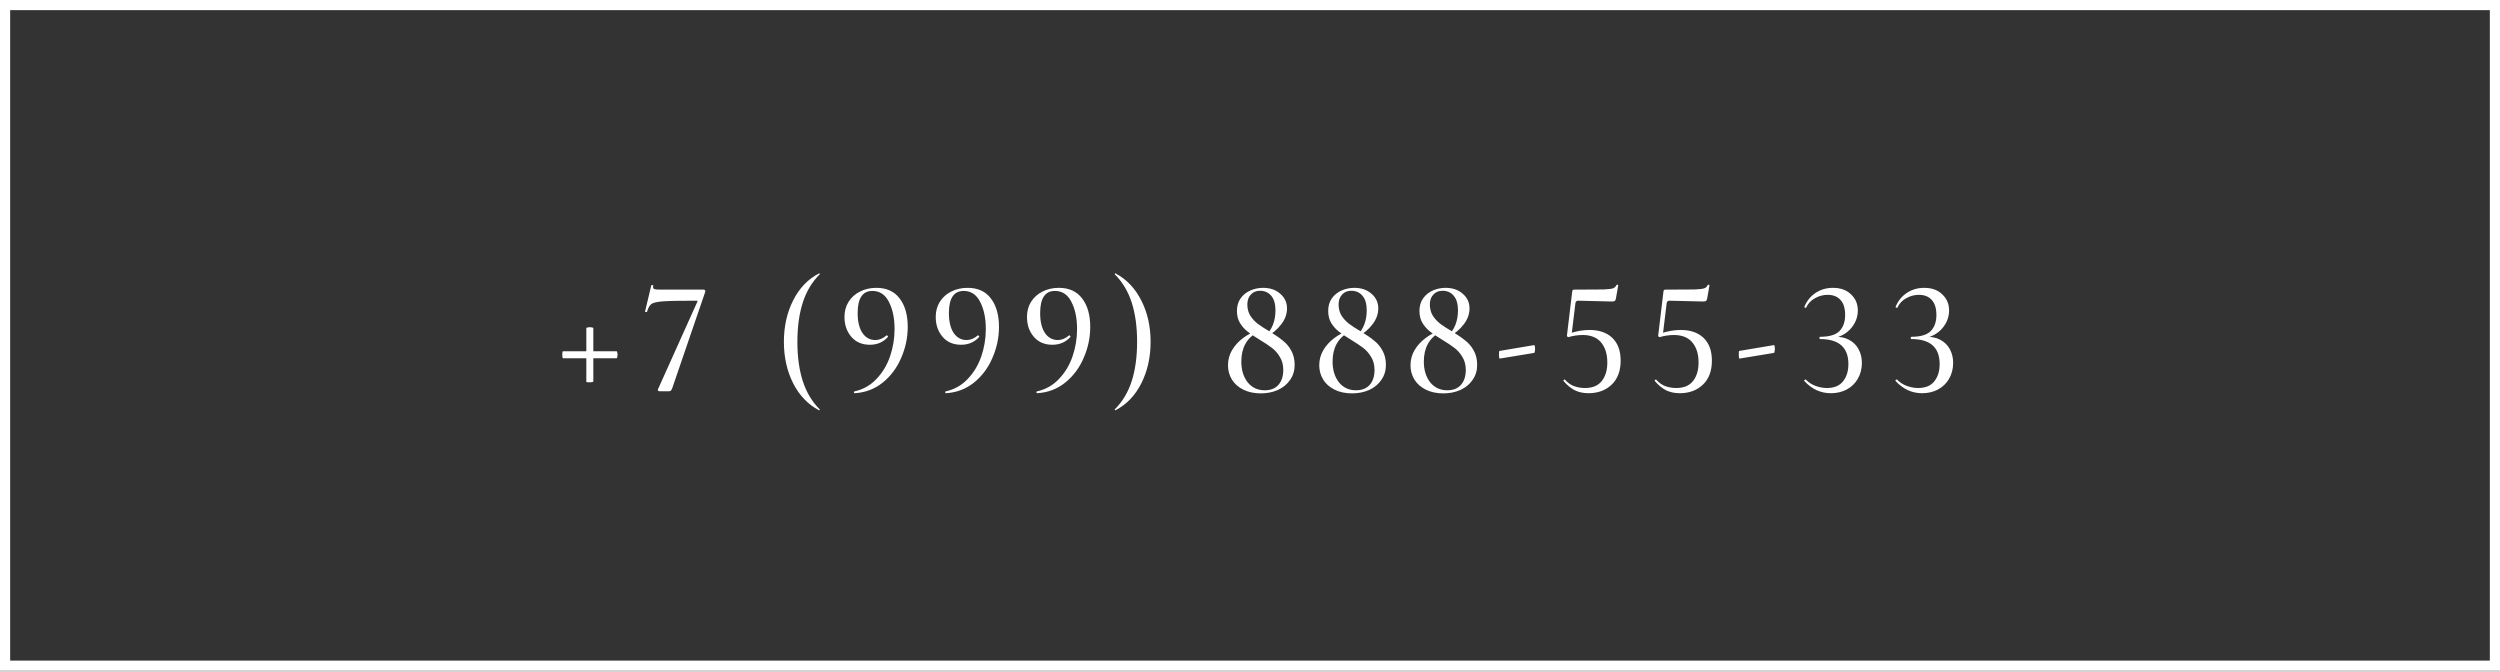 <?xml version="1.0" encoding="UTF-8"?> <svg xmlns="http://www.w3.org/2000/svg" width="246" height="66" viewBox="0 0 246 66" fill="none"><rect x="0" y="0" width="246" height="66" fill="#333333" stroke="none"/><rect x="0.5" y="0.5" width="245" height="65" stroke="white"></rect><path d="M55.407 35.252C55.386 35.252 55.364 35.215 55.343 35.14C55.332 35.055 55.327 34.969 55.327 34.884C55.327 34.809 55.332 34.74 55.343 34.676C55.364 34.601 55.38 34.564 55.391 34.564H60.687C60.708 34.564 60.724 34.601 60.735 34.676C60.756 34.74 60.767 34.815 60.767 34.9C60.767 34.985 60.756 35.065 60.735 35.14C60.724 35.215 60.708 35.252 60.687 35.252H55.407ZM58.383 37.54C58.383 37.561 58.34 37.583 58.255 37.604C58.169 37.615 58.079 37.62 57.983 37.62C57.791 37.62 57.695 37.604 57.695 37.572V32.276C57.695 32.255 57.732 32.239 57.807 32.228C57.882 32.207 57.962 32.196 58.047 32.196C58.132 32.196 58.207 32.207 58.271 32.228C58.346 32.239 58.383 32.255 58.383 32.276V37.54ZM66.166 38.148C66.112 38.287 66.064 38.383 66.022 38.436C65.979 38.479 65.91 38.5 65.814 38.5H64.902C64.838 38.5 64.79 38.484 64.758 38.452C64.726 38.409 64.721 38.361 64.742 38.308L68.614 29.7C68.646 29.625 68.619 29.588 68.534 29.588C66.945 29.588 65.851 29.609 65.254 29.652C64.656 29.695 64.267 29.785 64.086 29.924C63.915 30.052 63.776 30.303 63.67 30.676C63.648 30.697 63.622 30.708 63.59 30.708C63.558 30.708 63.526 30.703 63.494 30.692C63.472 30.671 63.467 30.649 63.478 30.628L64.086 28.084C64.097 28.052 64.134 28.041 64.198 28.052C64.262 28.052 64.288 28.068 64.278 28.1C64.267 28.143 64.262 28.196 64.262 28.26C64.262 28.356 64.31 28.42 64.406 28.452C64.513 28.484 64.721 28.5 65.03 28.5H69.27C69.312 28.5 69.35 28.527 69.382 28.58C69.414 28.633 69.419 28.676 69.398 28.708L66.166 38.148ZM77.135 33.636C77.135 32.121 77.439 30.761 78.047 29.556C78.655 28.351 79.503 27.465 80.591 26.9C80.612 26.889 80.634 26.9 80.655 26.932C80.677 26.953 80.677 26.975 80.655 26.996C79.898 27.753 79.343 28.681 78.991 29.78C78.639 30.879 78.463 32.164 78.463 33.636C78.463 35.108 78.639 36.393 78.991 37.492C79.343 38.591 79.898 39.519 80.655 40.276C80.677 40.287 80.677 40.308 80.655 40.34C80.634 40.372 80.612 40.383 80.591 40.372C79.503 39.796 78.655 38.911 78.047 37.716C77.439 36.511 77.135 35.151 77.135 33.636ZM85.593 33.924C84.825 33.924 84.217 33.663 83.769 33.14C83.321 32.617 83.097 31.967 83.097 31.188C83.097 30.623 83.23 30.127 83.497 29.7C83.774 29.263 84.147 28.927 84.617 28.692C85.097 28.447 85.635 28.324 86.233 28.324C87.235 28.324 87.998 28.671 88.521 29.364C89.054 30.057 89.321 30.991 89.321 32.164C89.321 33.209 89.107 34.223 88.681 35.204C88.265 36.185 87.662 36.996 86.873 37.636C86.083 38.276 85.161 38.628 84.105 38.692C84.073 38.703 84.046 38.676 84.025 38.612C84.014 38.559 84.03 38.527 84.073 38.516C84.926 38.324 85.646 37.919 86.233 37.3C86.83 36.681 87.278 35.94 87.577 35.076C87.875 34.212 88.025 33.311 88.025 32.372C88.025 31.305 87.838 30.415 87.465 29.7C87.102 28.985 86.563 28.628 85.849 28.628C84.878 28.628 84.393 29.353 84.393 30.804C84.393 31.636 84.547 32.287 84.857 32.756C85.177 33.225 85.603 33.46 86.137 33.46C86.51 33.46 86.873 33.311 87.225 33.012L87.257 32.996C87.289 32.996 87.321 33.017 87.353 33.06C87.385 33.103 87.39 33.135 87.369 33.156C87.155 33.401 86.894 33.593 86.585 33.732C86.286 33.86 85.955 33.924 85.593 33.924ZM94.572 33.924C93.804 33.924 93.196 33.663 92.748 33.14C92.3 32.617 92.076 31.967 92.076 31.188C92.076 30.623 92.209 30.127 92.476 29.7C92.753 29.263 93.127 28.927 93.596 28.692C94.076 28.447 94.615 28.324 95.212 28.324C96.215 28.324 96.977 28.671 97.5 29.364C98.033 30.057 98.3 30.991 98.3 32.164C98.3 33.209 98.087 34.223 97.66 35.204C97.244 36.185 96.641 36.996 95.852 37.636C95.063 38.276 94.14 38.628 93.084 38.692C93.052 38.703 93.025 38.676 93.004 38.612C92.993 38.559 93.009 38.527 93.052 38.516C93.905 38.324 94.625 37.919 95.212 37.3C95.809 36.681 96.257 35.94 96.556 35.076C96.855 34.212 97.004 33.311 97.004 32.372C97.004 31.305 96.817 30.415 96.444 29.7C96.081 28.985 95.543 28.628 94.828 28.628C93.857 28.628 93.372 29.353 93.372 30.804C93.372 31.636 93.527 32.287 93.836 32.756C94.156 33.225 94.583 33.46 95.116 33.46C95.489 33.46 95.852 33.311 96.204 33.012L96.236 32.996C96.268 32.996 96.3 33.017 96.332 33.06C96.364 33.103 96.369 33.135 96.348 33.156C96.135 33.401 95.873 33.593 95.564 33.732C95.265 33.86 94.935 33.924 94.572 33.924ZM103.551 33.924C102.783 33.924 102.175 33.663 101.727 33.14C101.279 32.617 101.055 31.967 101.055 31.188C101.055 30.623 101.189 30.127 101.455 29.7C101.733 29.263 102.106 28.927 102.575 28.692C103.055 28.447 103.594 28.324 104.191 28.324C105.194 28.324 105.957 28.671 106.479 29.364C107.013 30.057 107.279 30.991 107.279 32.164C107.279 33.209 107.066 34.223 106.639 35.204C106.223 36.185 105.621 36.996 104.831 37.636C104.042 38.276 103.119 38.628 102.063 38.692C102.031 38.703 102.005 38.676 101.983 38.612C101.973 38.559 101.989 38.527 102.031 38.516C102.885 38.324 103.605 37.919 104.191 37.3C104.789 36.681 105.237 35.94 105.535 35.076C105.834 34.212 105.983 33.311 105.983 32.372C105.983 31.305 105.797 30.415 105.423 29.7C105.061 28.985 104.522 28.628 103.807 28.628C102.837 28.628 102.351 29.353 102.351 30.804C102.351 31.636 102.506 32.287 102.815 32.756C103.135 33.225 103.562 33.46 104.095 33.46C104.469 33.46 104.831 33.311 105.183 33.012L105.215 32.996C105.247 32.996 105.279 33.017 105.311 33.06C105.343 33.103 105.349 33.135 105.327 33.156C105.114 33.401 104.853 33.593 104.543 33.732C104.245 33.86 103.914 33.924 103.551 33.924ZM113.219 33.636C113.219 35.151 112.915 36.511 112.307 37.716C111.699 38.921 110.851 39.807 109.763 40.372C109.741 40.383 109.72 40.372 109.699 40.34C109.677 40.319 109.677 40.297 109.699 40.276C110.456 39.519 111.011 38.591 111.363 37.492C111.715 36.393 111.891 35.108 111.891 33.636C111.891 32.164 111.715 30.879 111.363 29.78C111.011 28.681 110.456 27.753 109.699 26.996C109.677 26.985 109.677 26.964 109.699 26.932C109.72 26.9 109.741 26.889 109.763 26.9C110.851 27.476 111.699 28.367 112.307 29.572C112.915 30.767 113.219 32.121 113.219 33.636ZM124.498 33.076C125.17 32.436 125.506 31.588 125.506 30.532C125.506 29.903 125.368 29.428 125.09 29.108C124.813 28.777 124.445 28.612 123.986 28.612C123.602 28.612 123.298 28.74 123.074 28.996C122.85 29.241 122.738 29.561 122.738 29.956C122.738 30.372 122.834 30.74 123.026 31.06C123.229 31.369 123.474 31.636 123.762 31.86C124.061 32.084 124.466 32.345 124.978 32.644C125.501 32.964 125.922 33.257 126.242 33.524C126.573 33.78 126.845 34.105 127.058 34.5C127.282 34.895 127.394 35.364 127.394 35.908C127.394 36.463 127.245 36.953 126.946 37.38C126.658 37.807 126.258 38.137 125.746 38.372C125.245 38.596 124.685 38.708 124.066 38.708C123.405 38.708 122.829 38.585 122.338 38.34C121.848 38.095 121.474 37.764 121.218 37.348C120.962 36.921 120.834 36.452 120.834 35.94C120.834 35.407 120.968 34.911 121.234 34.452C121.512 33.993 121.864 33.604 122.29 33.284C122.728 32.953 123.181 32.708 123.65 32.548L123.746 32.676C122.68 33.263 122.146 34.228 122.146 35.572C122.146 36.404 122.354 37.087 122.77 37.62C123.197 38.143 123.757 38.404 124.45 38.404C125.026 38.404 125.474 38.228 125.794 37.876C126.114 37.513 126.274 37.023 126.274 36.404C126.274 35.903 126.162 35.476 125.938 35.124C125.725 34.761 125.464 34.463 125.154 34.228C124.845 33.993 124.418 33.711 123.874 33.38C123.394 33.092 123.01 32.831 122.722 32.596C122.434 32.361 122.194 32.084 122.002 31.764C121.81 31.433 121.714 31.044 121.714 30.596C121.714 30.105 121.837 29.689 122.082 29.348C122.328 29.007 122.648 28.751 123.042 28.58C123.437 28.409 123.853 28.324 124.29 28.324C124.973 28.324 125.533 28.516 125.97 28.9C126.418 29.284 126.642 29.764 126.642 30.34C126.642 30.905 126.45 31.433 126.066 31.924C125.693 32.415 125.197 32.831 124.578 33.172L124.498 33.076ZM133.478 33.076C134.15 32.436 134.486 31.588 134.486 30.532C134.486 29.903 134.347 29.428 134.07 29.108C133.792 28.777 133.424 28.612 132.966 28.612C132.582 28.612 132.278 28.74 132.054 28.996C131.83 29.241 131.718 29.561 131.718 29.956C131.718 30.372 131.814 30.74 132.006 31.06C132.208 31.369 132.454 31.636 132.742 31.86C133.04 32.084 133.446 32.345 133.958 32.644C134.48 32.964 134.902 33.257 135.222 33.524C135.552 33.78 135.824 34.105 136.038 34.5C136.262 34.895 136.374 35.364 136.374 35.908C136.374 36.463 136.224 36.953 135.926 37.38C135.638 37.807 135.238 38.137 134.726 38.372C134.224 38.596 133.664 38.708 133.046 38.708C132.384 38.708 131.808 38.585 131.318 38.34C130.827 38.095 130.454 37.764 130.198 37.348C129.942 36.921 129.814 36.452 129.814 35.94C129.814 35.407 129.947 34.911 130.214 34.452C130.491 33.993 130.843 33.604 131.27 33.284C131.707 32.953 132.16 32.708 132.63 32.548L132.726 32.676C131.659 33.263 131.126 34.228 131.126 35.572C131.126 36.404 131.334 37.087 131.75 37.62C132.176 38.143 132.736 38.404 133.43 38.404C134.006 38.404 134.454 38.228 134.774 37.876C135.094 37.513 135.254 37.023 135.254 36.404C135.254 35.903 135.142 35.476 134.918 35.124C134.704 34.761 134.443 34.463 134.134 34.228C133.824 33.993 133.398 33.711 132.854 33.38C132.374 33.092 131.99 32.831 131.702 32.596C131.414 32.361 131.174 32.084 130.982 31.764C130.79 31.433 130.694 31.044 130.694 30.596C130.694 30.105 130.816 29.689 131.062 29.348C131.307 29.007 131.627 28.751 132.022 28.58C132.416 28.409 132.832 28.324 133.27 28.324C133.952 28.324 134.512 28.516 134.95 28.9C135.398 29.284 135.622 29.764 135.622 30.34C135.622 30.905 135.43 31.433 135.046 31.924C134.672 32.415 134.176 32.831 133.558 33.172L133.478 33.076ZM142.457 33.076C143.129 32.436 143.465 31.588 143.465 30.532C143.465 29.903 143.326 29.428 143.049 29.108C142.772 28.777 142.404 28.612 141.945 28.612C141.561 28.612 141.257 28.74 141.033 28.996C140.809 29.241 140.697 29.561 140.697 29.956C140.697 30.372 140.793 30.74 140.985 31.06C141.188 31.369 141.433 31.636 141.721 31.86C142.02 32.084 142.425 32.345 142.937 32.644C143.46 32.964 143.881 33.257 144.201 33.524C144.532 33.78 144.804 34.105 145.017 34.5C145.241 34.895 145.353 35.364 145.353 35.908C145.353 36.463 145.204 36.953 144.905 37.38C144.617 37.807 144.217 38.137 143.705 38.372C143.204 38.596 142.644 38.708 142.025 38.708C141.364 38.708 140.788 38.585 140.297 38.34C139.806 38.095 139.433 37.764 139.177 37.348C138.921 36.921 138.793 36.452 138.793 35.94C138.793 35.407 138.926 34.911 139.193 34.452C139.47 33.993 139.822 33.604 140.249 33.284C140.686 32.953 141.14 32.708 141.609 32.548L141.705 32.676C140.638 33.263 140.105 34.228 140.105 35.572C140.105 36.404 140.313 37.087 140.729 37.62C141.156 38.143 141.716 38.404 142.409 38.404C142.985 38.404 143.433 38.228 143.753 37.876C144.073 37.513 144.233 37.023 144.233 36.404C144.233 35.903 144.121 35.476 143.897 35.124C143.684 34.761 143.422 34.463 143.113 34.228C142.804 33.993 142.377 33.711 141.833 33.38C141.353 33.092 140.969 32.831 140.681 32.596C140.393 32.361 140.153 32.084 139.961 31.764C139.769 31.433 139.673 31.044 139.673 30.596C139.673 30.105 139.796 29.689 140.041 29.348C140.286 29.007 140.606 28.751 141.001 28.58C141.396 28.409 141.812 28.324 142.249 28.324C142.932 28.324 143.492 28.516 143.929 28.9C144.377 29.284 144.601 29.764 144.601 30.34C144.601 30.905 144.409 31.433 144.025 31.924C143.652 32.415 143.156 32.831 142.537 33.172L142.457 33.076ZM147.58 35.284C147.559 35.295 147.538 35.257 147.516 35.172C147.506 35.076 147.5 34.975 147.5 34.868C147.5 34.644 147.516 34.532 147.548 34.532L150.972 33.956C150.994 33.945 151.01 33.983 151.02 34.068C151.042 34.143 151.052 34.228 151.052 34.324C151.052 34.42 151.042 34.511 151.02 34.596C151.01 34.671 150.994 34.713 150.972 34.724L147.58 35.284ZM154.352 33.172C154.299 33.172 154.256 33.156 154.224 33.124C154.192 33.081 154.181 33.033 154.192 32.98L154.704 28.692C154.715 28.617 154.731 28.569 154.752 28.548C154.773 28.516 154.827 28.5 154.912 28.5C156.352 28.5 157.307 28.495 157.776 28.484C158.256 28.463 158.571 28.425 158.72 28.372C158.869 28.319 158.987 28.207 159.072 28.036C159.083 28.015 159.115 28.009 159.168 28.02C159.221 28.02 159.243 28.041 159.232 28.084L159.008 29.364C158.987 29.492 158.944 29.577 158.88 29.62C158.827 29.652 158.731 29.668 158.592 29.668L155.28 29.588C155.141 29.588 155.056 29.663 155.024 29.812L154.64 32.964L154.352 33.172ZM154 37.364C154.235 37.641 154.523 37.849 154.864 37.988C155.216 38.116 155.584 38.18 155.968 38.18C156.704 38.18 157.253 37.951 157.616 37.492C157.979 37.033 158.16 36.425 158.16 35.668C158.16 34.847 157.957 34.191 157.552 33.7C157.147 33.209 156.539 32.964 155.728 32.964C155.483 32.964 155.227 32.985 154.96 33.028C154.704 33.071 154.501 33.119 154.352 33.172C154.341 33.172 154.336 33.161 154.336 33.14C154.336 33.087 154.341 33.028 154.352 32.964C154.373 32.9 154.389 32.852 154.4 32.82C155.104 32.585 155.771 32.468 156.4 32.468C157.36 32.468 158.112 32.729 158.656 33.252C159.2 33.775 159.472 34.521 159.472 35.492C159.472 36.505 159.173 37.295 158.576 37.86C157.989 38.415 157.232 38.692 156.304 38.692C155.803 38.692 155.355 38.596 154.96 38.404C154.565 38.201 154.197 37.897 153.856 37.492L153.84 37.46C153.84 37.417 153.861 37.385 153.904 37.364C153.947 37.332 153.979 37.332 154 37.364ZM163.331 33.172C163.278 33.172 163.235 33.156 163.203 33.124C163.171 33.081 163.161 33.033 163.171 32.98L163.683 28.692C163.694 28.617 163.71 28.569 163.731 28.548C163.753 28.516 163.806 28.5 163.891 28.5C165.331 28.5 166.286 28.495 166.755 28.484C167.235 28.463 167.55 28.425 167.699 28.372C167.849 28.319 167.966 28.207 168.051 28.036C168.062 28.015 168.094 28.009 168.147 28.02C168.201 28.02 168.222 28.041 168.211 28.084L167.987 29.364C167.966 29.492 167.923 29.577 167.859 29.62C167.806 29.652 167.71 29.668 167.571 29.668L164.259 29.588C164.121 29.588 164.035 29.663 164.003 29.812L163.619 32.964L163.331 33.172ZM162.979 37.364C163.214 37.641 163.502 37.849 163.843 37.988C164.195 38.116 164.563 38.18 164.947 38.18C165.683 38.18 166.233 37.951 166.595 37.492C166.958 37.033 167.139 36.425 167.139 35.668C167.139 34.847 166.937 34.191 166.531 33.7C166.126 33.209 165.518 32.964 164.707 32.964C164.462 32.964 164.206 32.985 163.939 33.028C163.683 33.071 163.481 33.119 163.331 33.172C163.321 33.172 163.315 33.161 163.315 33.14C163.315 33.087 163.321 33.028 163.331 32.964C163.353 32.9 163.369 32.852 163.379 32.82C164.083 32.585 164.75 32.468 165.379 32.468C166.339 32.468 167.091 32.729 167.635 33.252C168.179 33.775 168.451 34.521 168.451 35.492C168.451 36.505 168.153 37.295 167.555 37.86C166.969 38.415 166.211 38.692 165.283 38.692C164.782 38.692 164.334 38.596 163.939 38.404C163.545 38.201 163.177 37.897 162.835 37.492L162.819 37.46C162.819 37.417 162.841 37.385 162.883 37.364C162.926 37.332 162.958 37.332 162.979 37.364ZM171.175 35.284C171.153 35.295 171.132 35.257 171.111 35.172C171.1 35.076 171.095 34.975 171.095 34.868C171.095 34.644 171.111 34.532 171.143 34.532L174.567 33.956C174.588 33.945 174.604 33.983 174.615 34.068C174.636 34.143 174.647 34.228 174.647 34.324C174.647 34.42 174.636 34.511 174.615 34.596C174.604 34.671 174.588 34.713 174.567 34.724L171.175 35.284ZM180.154 38.692C179.152 38.692 178.282 38.292 177.546 37.492L177.53 37.46C177.53 37.417 177.552 37.385 177.594 37.364C177.648 37.332 177.685 37.332 177.706 37.364C177.962 37.631 178.277 37.833 178.65 37.972C179.024 38.111 179.392 38.18 179.754 38.18C180.48 38.18 181.013 37.961 181.354 37.524C181.706 37.087 181.882 36.521 181.882 35.828C181.882 34.185 180.954 33.364 179.098 33.364C179.056 33.364 179.034 33.327 179.034 33.252C179.034 33.177 179.056 33.14 179.098 33.14C179.994 33.14 180.629 32.953 181.002 32.58C181.376 32.196 181.562 31.668 181.562 30.996C181.562 30.335 181.408 29.839 181.098 29.508C180.8 29.177 180.378 29.012 179.834 29.012C179.397 29.012 178.981 29.124 178.586 29.348C178.192 29.561 177.904 29.871 177.722 30.276C177.722 30.287 177.712 30.292 177.69 30.292C177.658 30.292 177.621 30.281 177.578 30.26C177.546 30.239 177.536 30.217 177.546 30.196C177.781 29.62 178.144 29.167 178.634 28.836C179.136 28.495 179.712 28.324 180.362 28.324C181.109 28.324 181.701 28.537 182.138 28.964C182.586 29.38 182.81 29.908 182.81 30.548C182.81 31.188 182.592 31.769 182.154 32.292C181.717 32.804 181.13 33.135 180.394 33.284L180.426 33.156C181.013 33.113 181.514 33.204 181.93 33.428C182.357 33.652 182.677 33.967 182.89 34.372C183.104 34.777 183.21 35.22 183.21 35.7C183.21 36.287 183.077 36.809 182.81 37.268C182.554 37.716 182.192 38.068 181.722 38.324C181.264 38.569 180.741 38.692 180.154 38.692ZM189.134 38.692C188.131 38.692 187.262 38.292 186.526 37.492L186.51 37.46C186.51 37.417 186.531 37.385 186.574 37.364C186.627 37.332 186.664 37.332 186.686 37.364C186.942 37.631 187.256 37.833 187.63 37.972C188.003 38.111 188.371 38.18 188.734 38.18C189.459 38.18 189.992 37.961 190.334 37.524C190.686 37.087 190.862 36.521 190.862 35.828C190.862 34.185 189.934 33.364 188.078 33.364C188.035 33.364 188.014 33.327 188.014 33.252C188.014 33.177 188.035 33.14 188.078 33.14C188.974 33.14 189.608 32.953 189.982 32.58C190.355 32.196 190.542 31.668 190.542 30.996C190.542 30.335 190.387 29.839 190.078 29.508C189.779 29.177 189.358 29.012 188.814 29.012C188.376 29.012 187.96 29.124 187.566 29.348C187.171 29.561 186.883 29.871 186.702 30.276C186.702 30.287 186.691 30.292 186.67 30.292C186.638 30.292 186.6 30.281 186.558 30.26C186.526 30.239 186.515 30.217 186.526 30.196C186.76 29.62 187.123 29.167 187.614 28.836C188.115 28.495 188.691 28.324 189.342 28.324C190.088 28.324 190.68 28.537 191.118 28.964C191.566 29.38 191.79 29.908 191.79 30.548C191.79 31.188 191.571 31.769 191.134 32.292C190.696 32.804 190.11 33.135 189.374 33.284L189.406 33.156C189.992 33.113 190.494 33.204 190.91 33.428C191.336 33.652 191.656 33.967 191.87 34.372C192.083 34.777 192.19 35.22 192.19 35.7C192.19 36.287 192.056 36.809 191.79 37.268C191.534 37.716 191.171 38.068 190.702 38.324C190.243 38.569 189.72 38.692 189.134 38.692Z" fill="white"></path></svg> 
